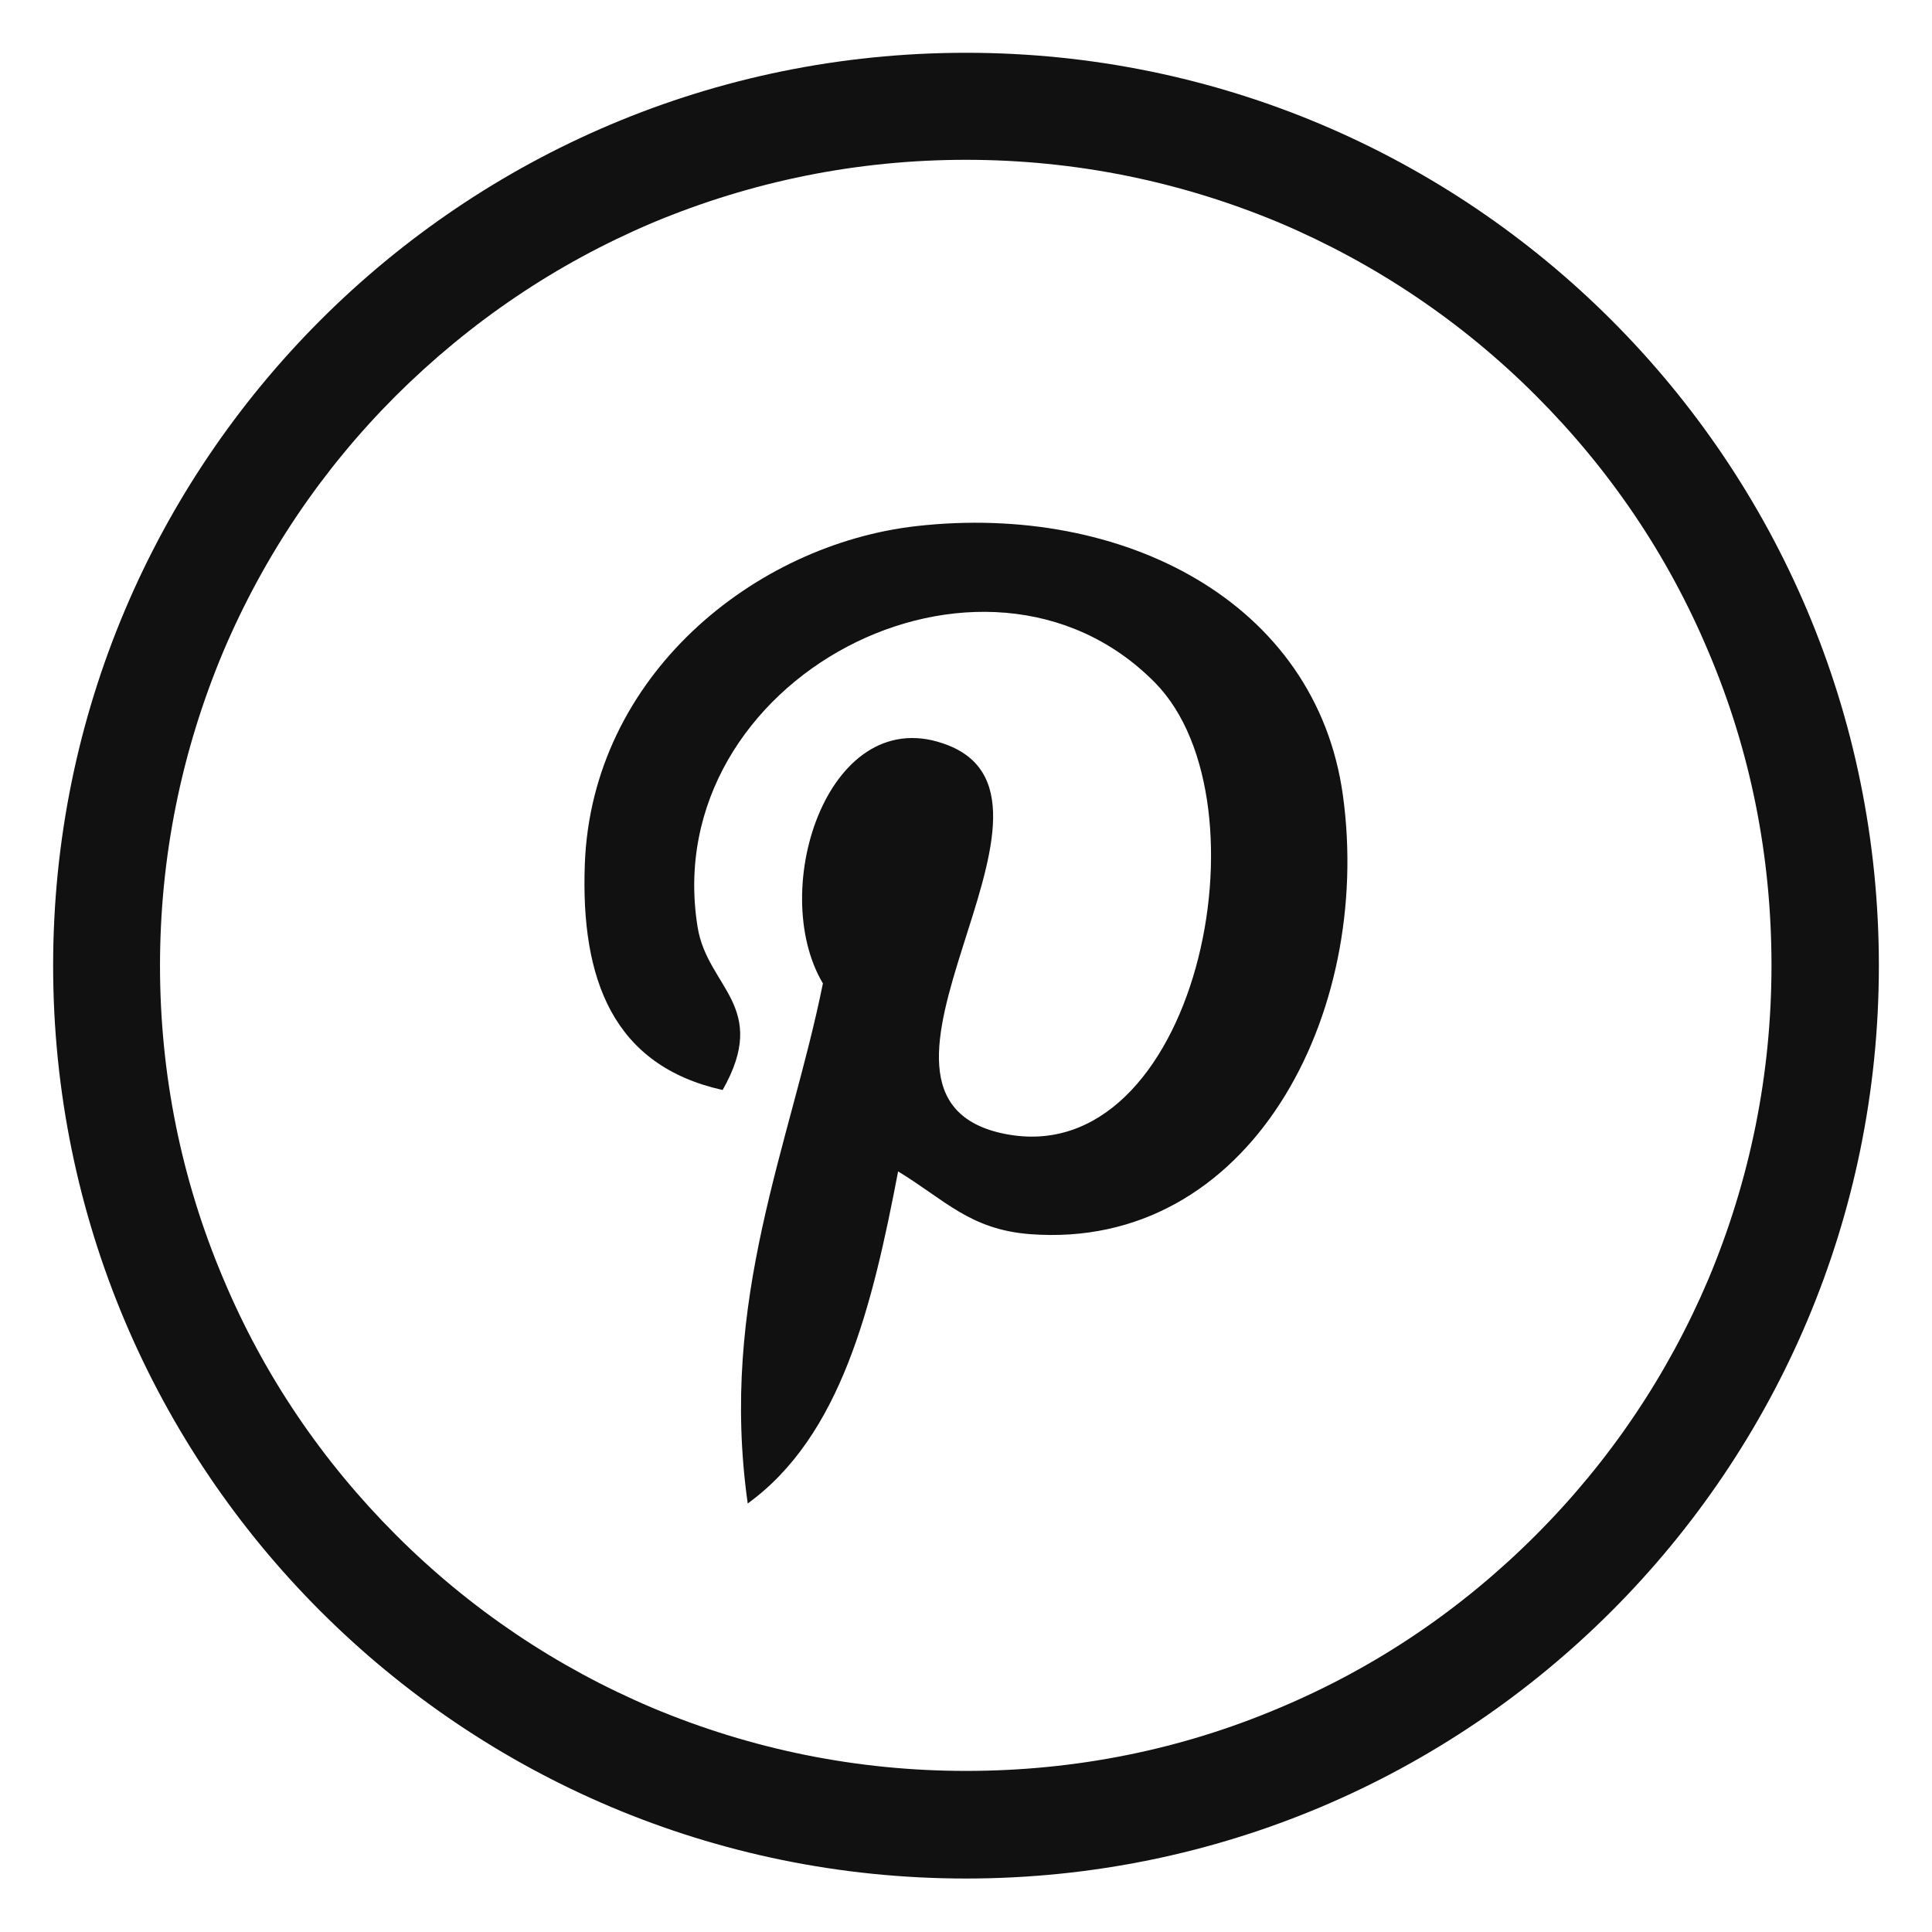 <?xml version="1.0" encoding="utf-8"?>
<!-- Generator: Adobe Illustrator 15.1.0, SVG Export Plug-In . SVG Version: 6.00 Build 0)  -->
<!DOCTYPE svg PUBLIC "-//W3C//DTD SVG 1.1//EN" "http://www.w3.org/Graphics/SVG/1.1/DTD/svg11.dtd">
<svg version="1.1" id="Layer_1" xmlns="http://www.w3.org/2000/svg" xmlns:xlink="http://www.w3.org/1999/xlink" x="0px" y="0px"
	 width="50px" height="50px" viewBox="375 375 50 50" enable-background="new 375 375 50 50" xml:space="preserve">
<g id="_x37_935ec95c421cee6d86eb22ecd12951c">
	<path fill="#111111" d="M398.243,405.316c-0.667,3.494-1.48,6.845-3.892,8.594c-0.745-5.28,1.093-9.248,1.946-13.459
		c-1.456-2.448,0.174-7.375,3.243-6.162c3.774,1.494-3.269,9.105,1.46,10.055c4.937,0.992,6.953-8.567,3.892-11.676
		c-4.424-4.489-12.877-0.103-11.838,6.325c0.253,1.57,1.876,2.048,0.648,4.216c-2.832-0.629-3.676-2.86-3.567-5.838
		c0.175-4.874,4.378-8.284,8.594-8.757c5.331-0.597,10.335,1.957,11.026,6.973c0.779,5.662-2.406,11.792-8.106,11.352
		C400.103,406.818,399.454,406.053,398.243,405.316z"/>
</g>
<g>
	<path fill="#111111" d="M400,376.366c-13.05,0-23.625,10.576-23.625,23.625c0,13.05,10.575,23.625,23.625,23.625
		c13.049,0,23.625-10.575,23.625-23.625C423.625,386.942,413.049,376.366,400,376.366z M414.746,414.729
		c-1.918,1.92-4.145,3.425-6.625,4.467c-2.566,1.09-5.299,1.635-8.121,1.635c-2.816,0-5.547-0.554-8.122-1.635
		c-2.483-1.052-4.716-2.556-6.627-4.467c-1.919-1.919-3.424-4.143-4.467-6.625c-1.088-2.566-1.643-5.298-1.643-8.112
		s0.555-5.546,1.634-8.121c1.052-2.482,2.557-4.716,4.467-6.626c1.929-1.919,4.152-3.423,6.636-4.476
		c2.574-1.079,5.306-1.633,8.122-1.633c2.814,0,5.545,0.554,8.121,1.633c2.48,1.053,4.715,2.557,6.625,4.467
		c1.92,1.92,3.424,4.144,4.467,6.627c1.09,2.564,1.633,5.298,1.633,8.121c0,2.814-0.553,5.546-1.633,8.121
		C418.16,410.586,416.656,412.819,414.746,414.729z"/>
</g>
</svg>
